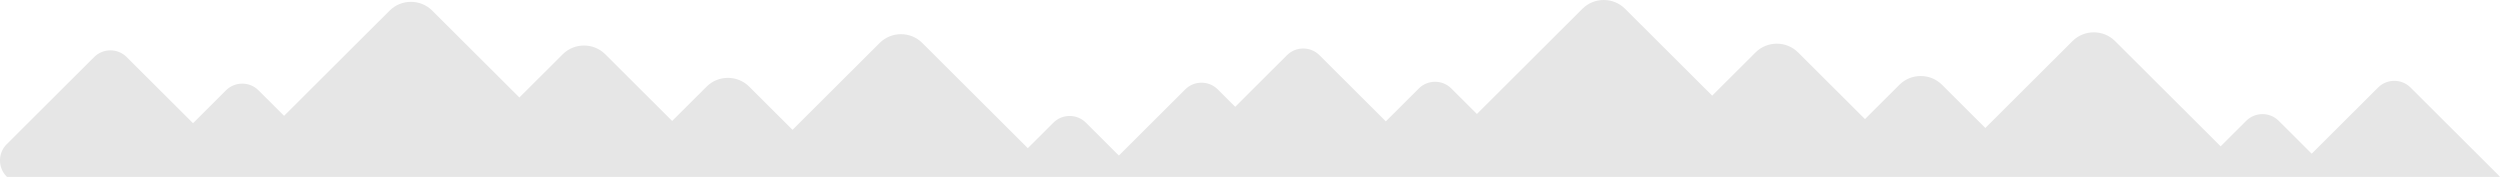 <?xml version="1.0" encoding="UTF-8"?>
<!DOCTYPE svg PUBLIC "-//W3C//DTD SVG 1.1//EN" "http://www.w3.org/Graphics/SVG/1.1/DTD/svg11.dtd">
<!-- Creator: CorelDRAW -->
<svg xmlns="http://www.w3.org/2000/svg" xml:space="preserve" width="737.658mm" height="52.211mm" version="1.1" style="shape-rendering:geometricPrecision; text-rendering:geometricPrecision; image-rendering:optimizeQuality; fill-rule:evenodd; clip-rule:evenodd"
viewBox="0 0 32150.77 2275.62"
 xmlns:xlink="http://www.w3.org/1999/xlink"
 xmlns:xodm="http://www.corel.com/coreldraw/odm/2003">
 <defs>
  <style type="text/css">
   <![CDATA[
    .fil0 {fill:#E6E6E6}
   ]]>
  </style>
 </defs>
 <g id="Layer_x0020_1">
  <path class="fil0" d="M86.05 1855.03l1125.15 -1121.65c114.74,-114.38 302.48,-114.38 417.22,0l853.81 851.15 424.55 -423.23c114.74,-114.38 302.48,-114.38 417.22,0l329.34 328.32 1357.47 -1353.25c150.62,-150.15 397.08,-150.15 547.69,-0l1120.81 1117.33 557.31 -555.58c150.62,-150.15 397.08,-150.15 547.69,0l860.05 857.37 442.87 -441.49c150.61,-150.15 397.07,-150.15 547.69,0l557.31 555.57 1120.82 -1117.32c150.61,-150.15 397.07,-150.15 547.69,0l1357.47 1353.25 329.35 -328.32c114.74,-114.38 302.48,-114.38 417.22,0l424.55 423.23 853.81 -851.15c114.74,-114.38 302.48,-114.38 417.22,0l225.01 224.31 666.03 -663.96c114.74,-114.38 302.48,-114.38 417.22,0l853.81 851.15 424.55 -423.23c114.74,-114.38 302.48,-114.38 417.22,0l329.35 328.32 1357.47 -1353.25c150.62,-150.15 397.08,-150.15 547.69,-0l1120.82 1117.33 557.31 -555.57c150.62,-150.15 397.08,-150.15 547.69,-0l860.05 857.37 442.87 -441.49c150.61,-150.15 397.07,-150.15 547.69,0l557.31 555.58 1120.82 -1117.33c150.62,-150.15 397.07,-150.15 547.69,0l1357.47 1353.25 329.34 -328.32c114.74,-114.38 302.48,-114.38 417.22,0l424.55 423.23 853.81 -851.15c114.74,-114.38 302.48,-114.38 417.22,0l1125.15 1121.65c9.08,9.06 17.44,18.57 25.09,28.47l-32060.03 0 -4.68 -4.67c-114.74,-114.38 -114.74,-301.54 0,-415.92z"/>
 </g>
</svg>
